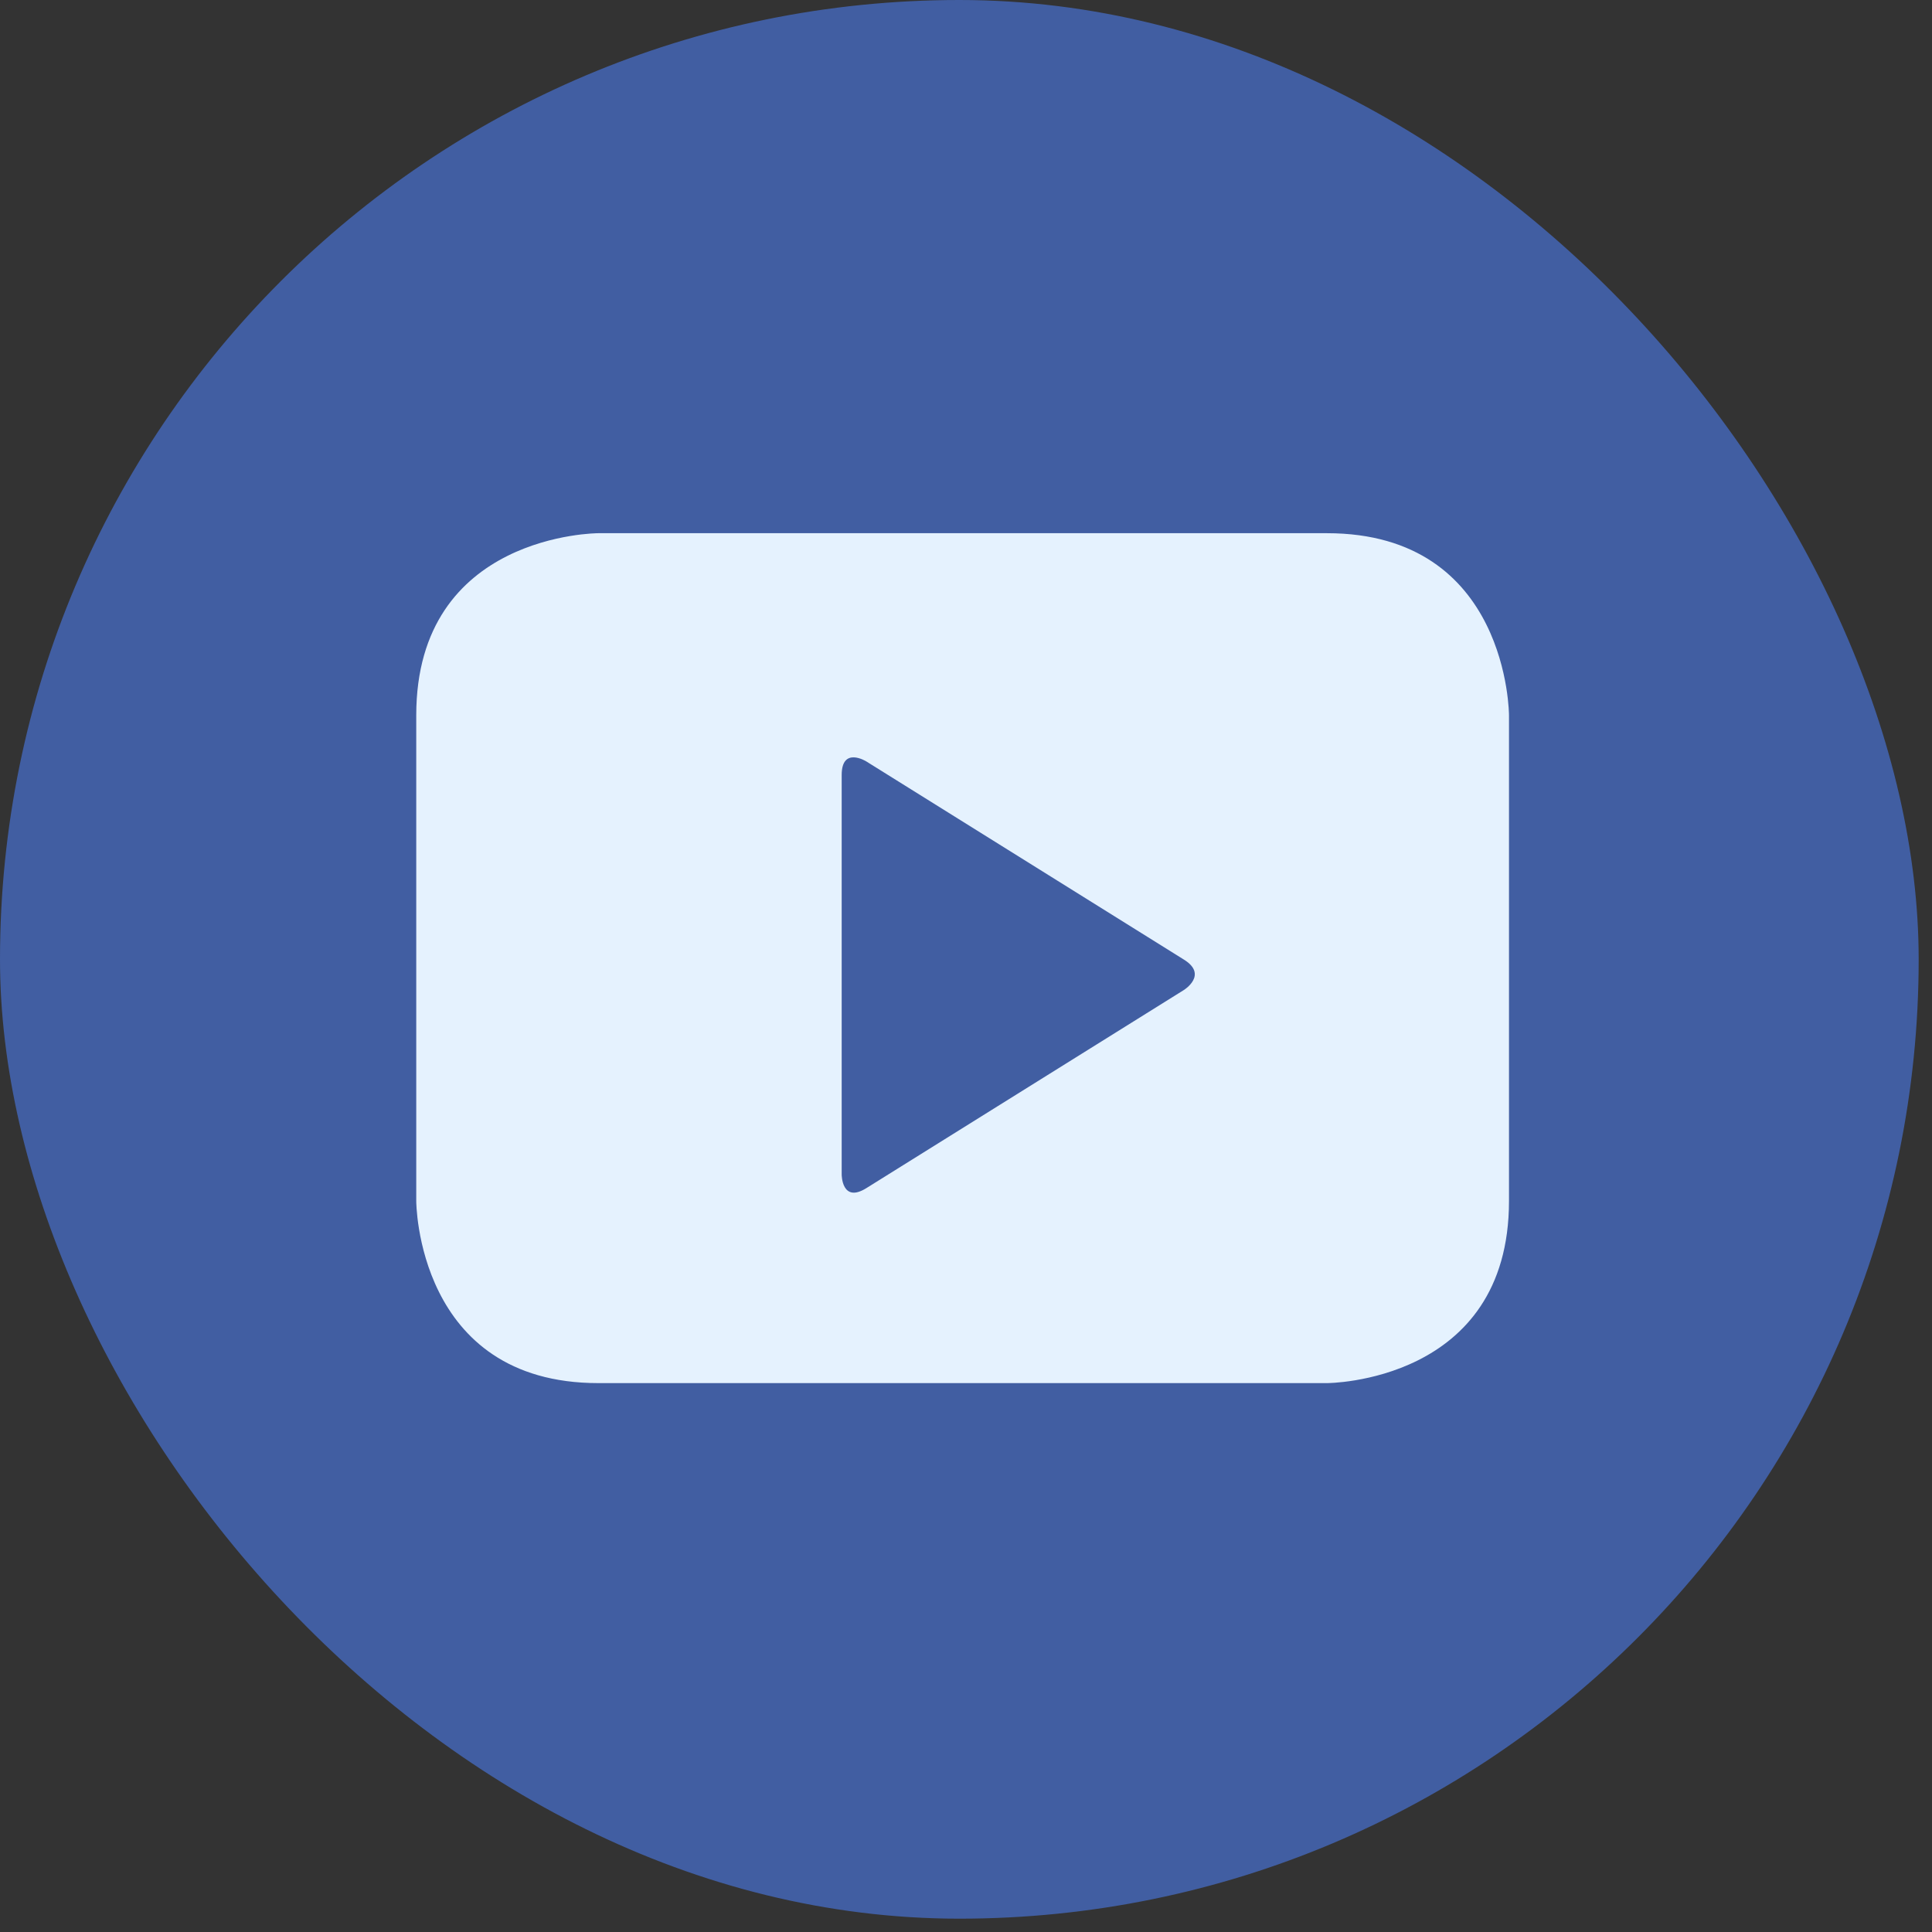 <svg width="58" height="58" viewBox="0 0 58 58" fill="none" xmlns="http://www.w3.org/2000/svg">
<rect x="0" y="0" width="58" height="58" fill="#333333" stroke="none"/>
<rect width="57.6" height="57.6" rx="28.8" fill="#415EA2"/>
<path d="M17.964 16.007C17.964 16.007 12.496 16.007 12.496 21.474V36.054C12.496 36.054 12.496 41.522 17.964 41.522H39.834C39.834 41.522 45.301 41.522 45.301 36.054V21.474C45.301 21.474 45.301 16.007 39.834 16.007H17.964Z" fill="#E5F2FE"/>
<path d="M26.003 22.856C26.003 22.856 25.268 22.4 25.268 23.267V35.261C25.268 35.261 25.268 36.128 26.003 35.672L35.542 29.72C35.542 29.72 36.277 29.264 35.542 28.808L26.003 22.856Z" fill="#415EA2"/>
</svg>
